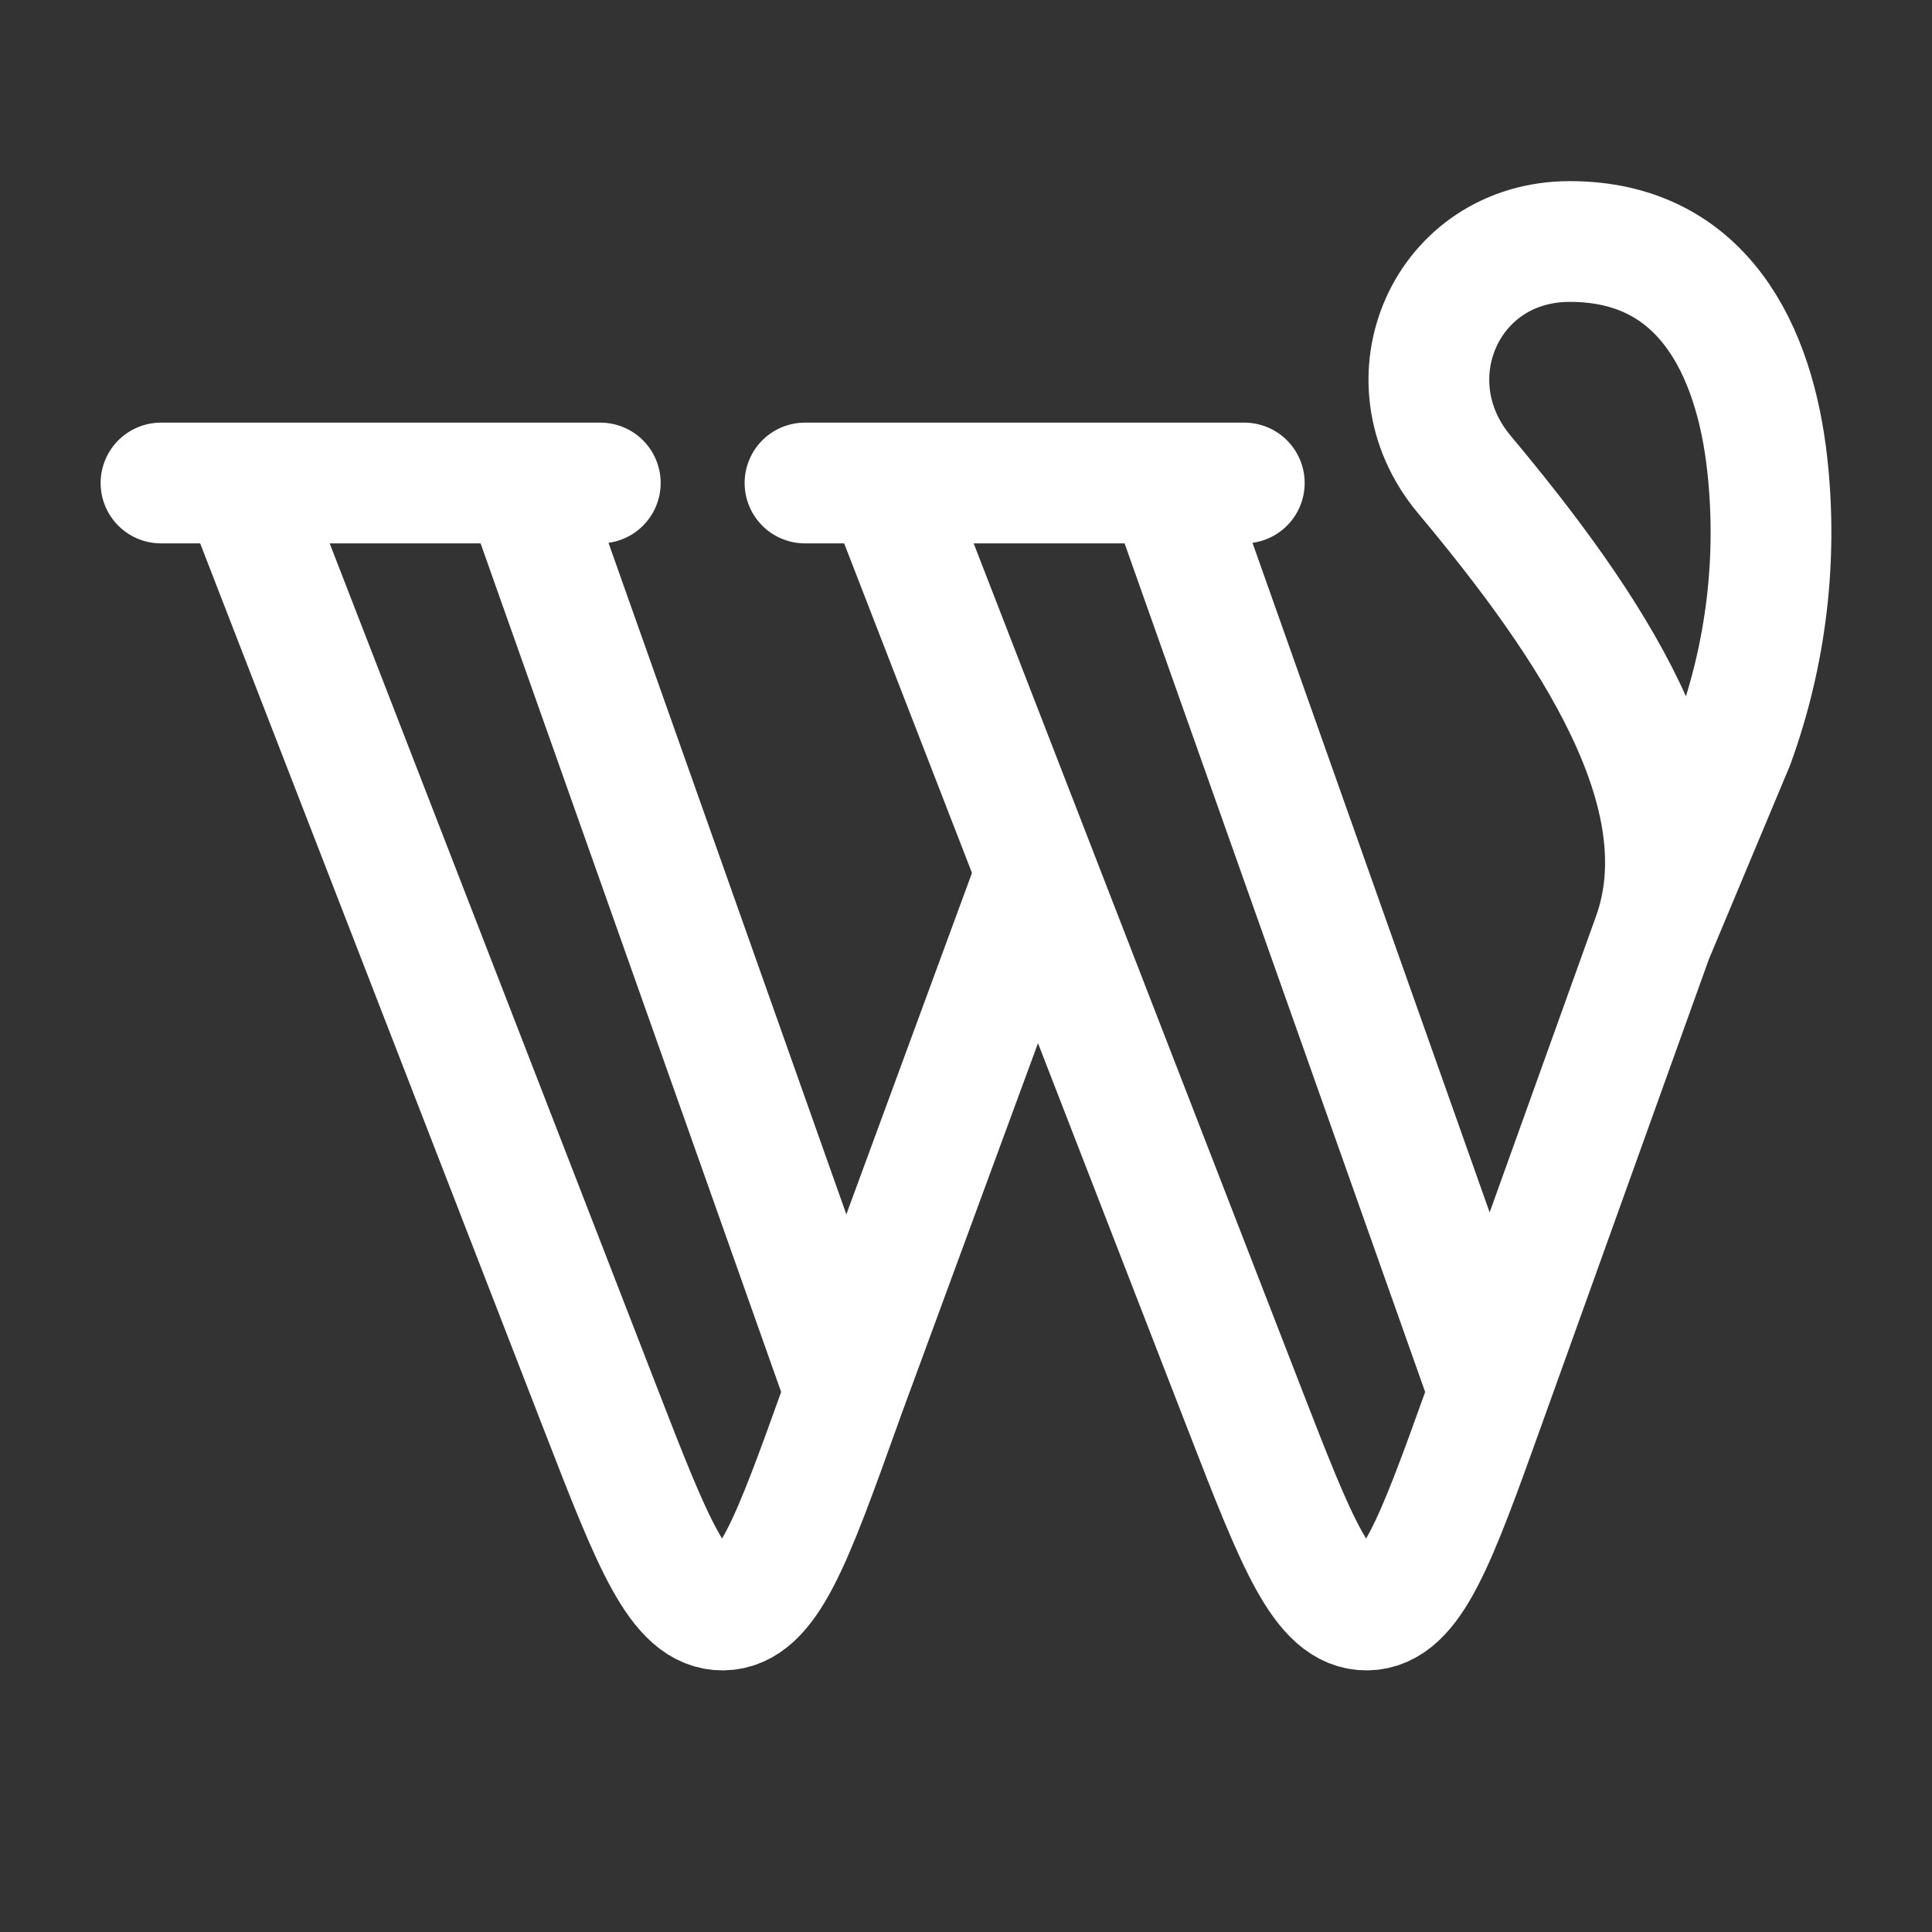 <?xml version="1.0" encoding="UTF-8"?> <svg xmlns="http://www.w3.org/2000/svg" width="48" height="48" viewBox="0 0 48 48" fill="none"><rect x="0" y="0" width="48" height="48" fill="#333333" stroke="none"/><path d="M4 12H6M6 12L14.914 34.984C16.215 38.338 16.865 40.015 17.963 40C19.061 39.985 19.67 38.292 20.886 34.905L21 34.587M6 12H13M21 34.587L13 12M21 34.587L25.632 22M13 12H14.914" stroke="white" stroke-width="3" stroke-linecap="round" stroke-linejoin="round"></path><path d="M20 12H22M22 12L30.914 34.984C32.215 38.338 32.865 40.015 33.963 40C35.061 39.985 35.67 38.292 36.886 34.905L37 34.587M22 12H29M37 34.587L29 12M37 34.587L41.058 23.288M29 12H30.914M41.058 23.288L43.075 18.47C43.883 16.249 44.167 13.875 43.906 11.529C43.593 8.716 42.315 6 39.002 6C35.926 6 34.42 9.445 36.38 11.787C39.54 15.565 42.344 19.751 41.058 23.288Z" stroke="white" stroke-width="3" stroke-linecap="round" stroke-linejoin="round"></path></svg> 
